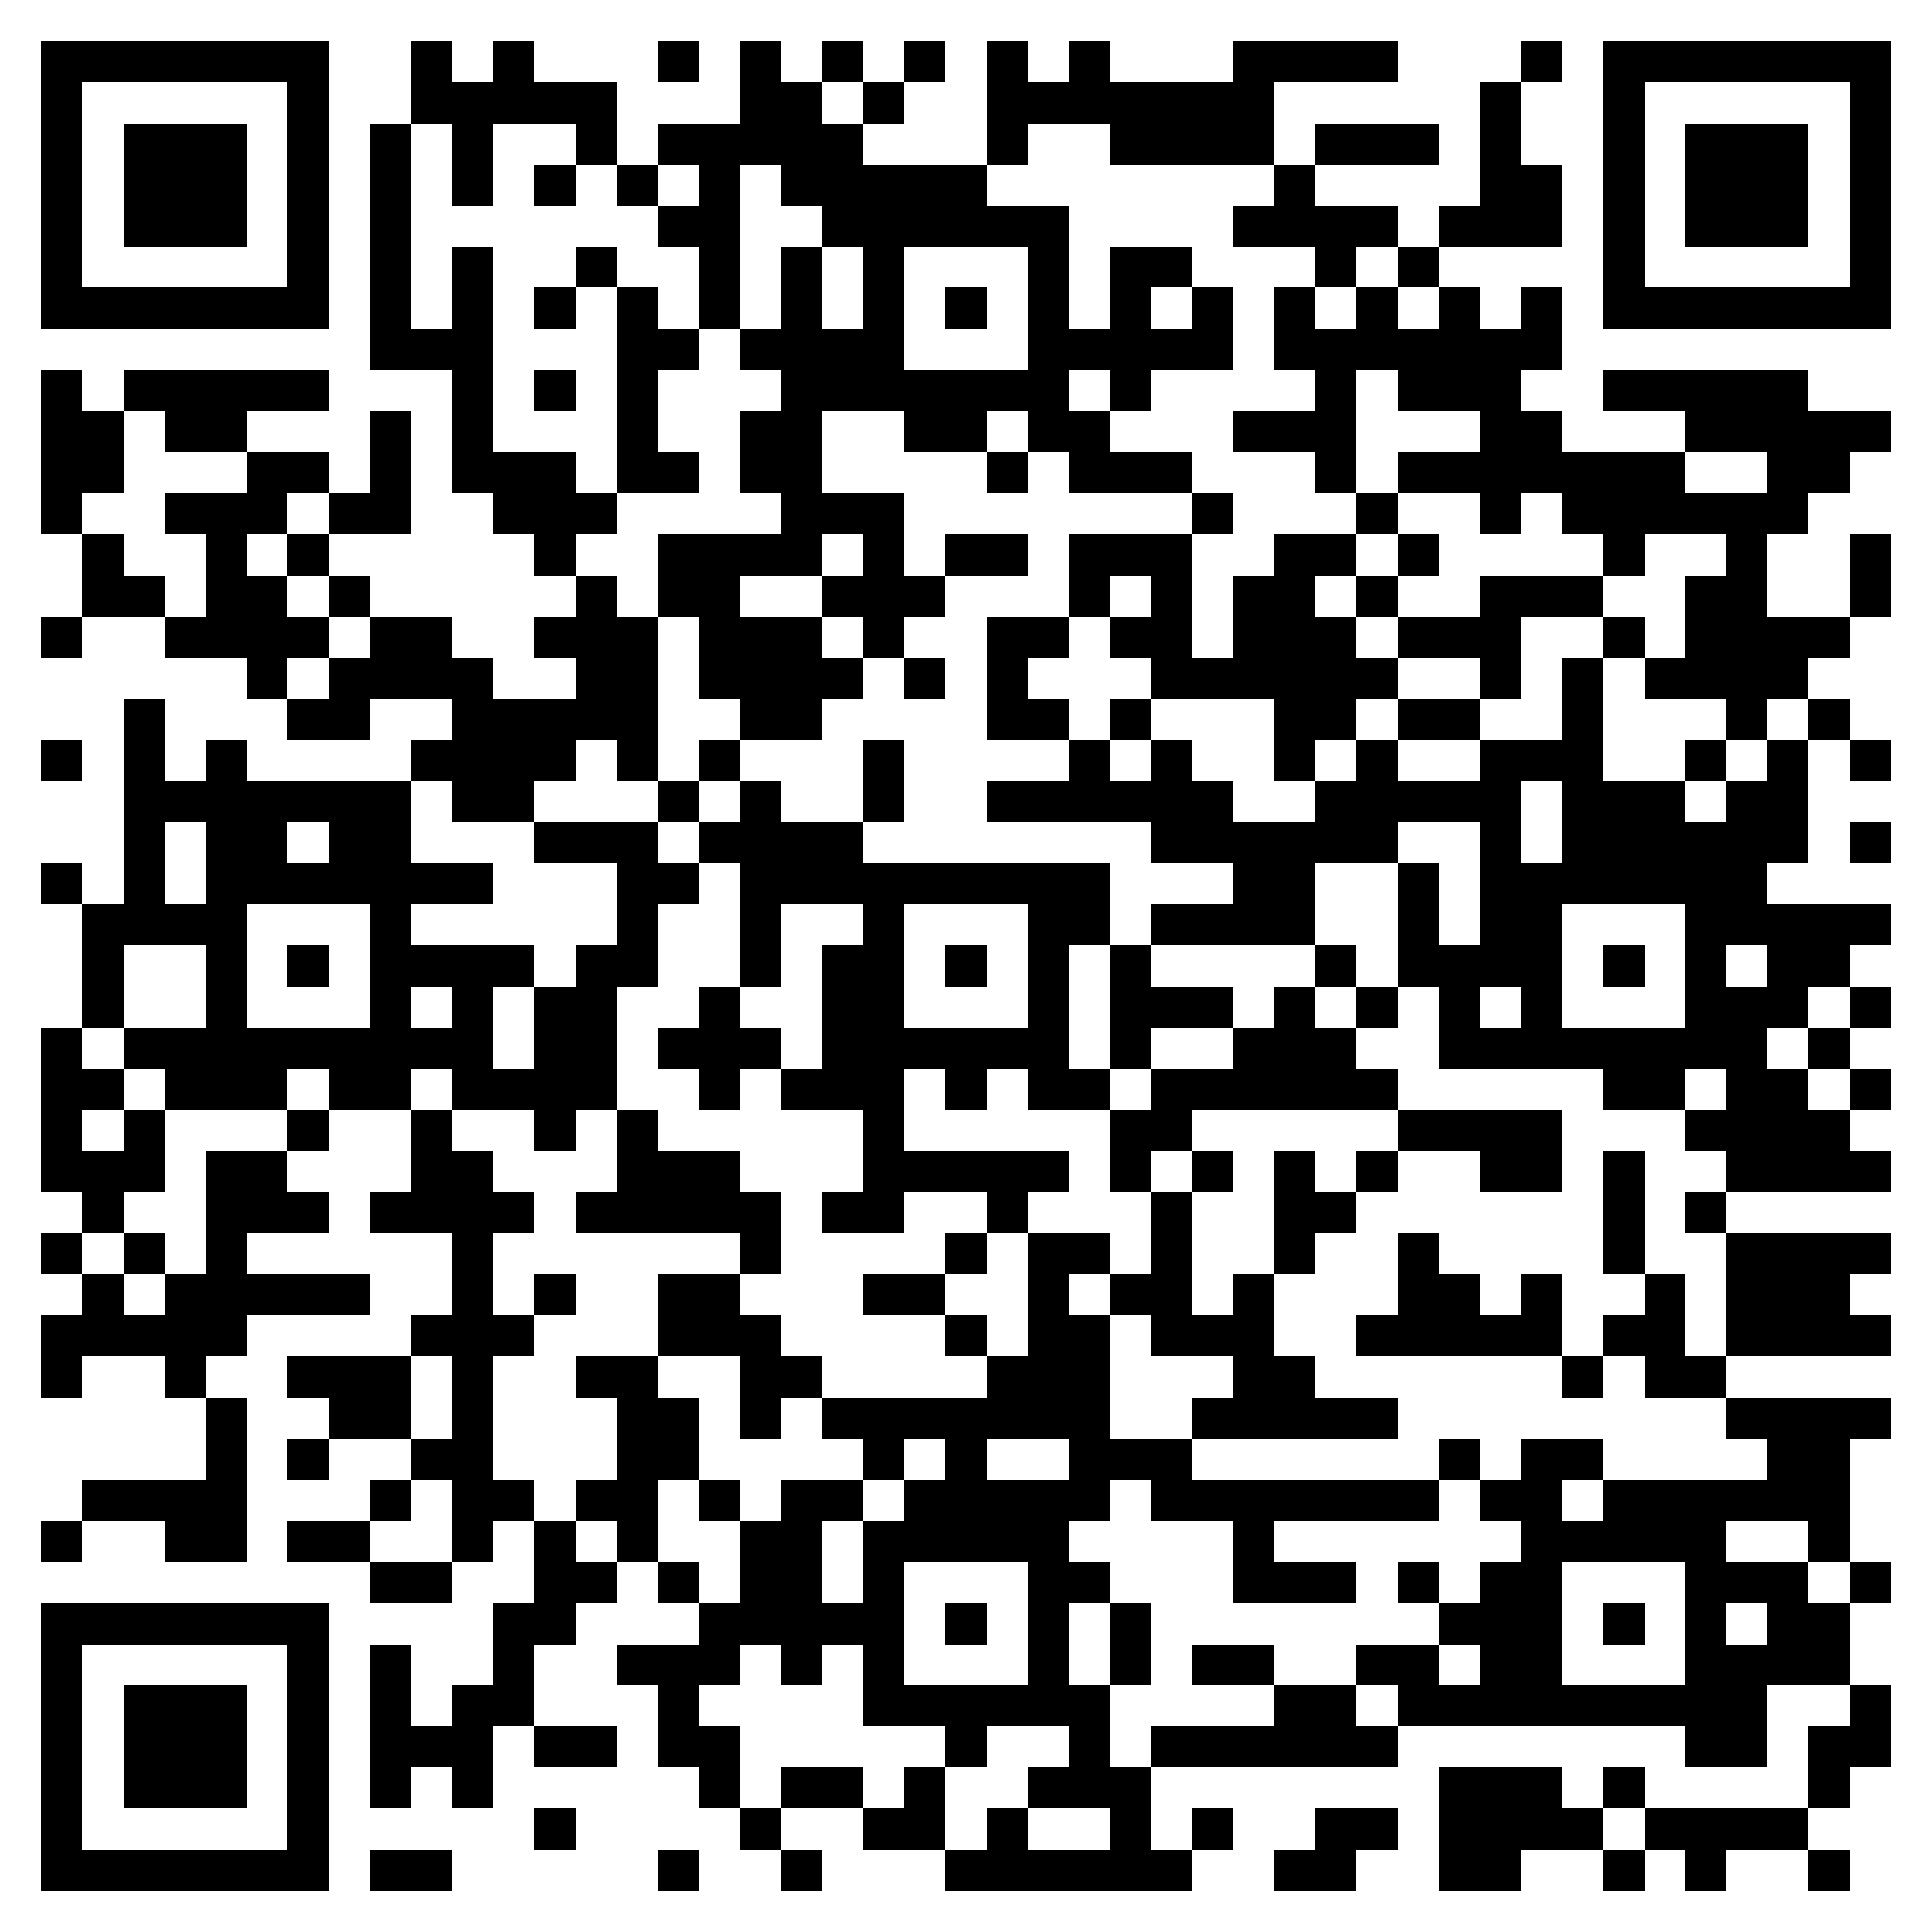 <svg xmlns="http://www.w3.org/2000/svg" viewBox="0 0 47 47" shape-rendering="crispEdges"><path fill="#ffffff" d="M0 0h47v47H0z"/><path stroke="#000000" d="M1 1.5h7m2 0h1m1 0h1m3 0h1m1 0h1m1 0h1m1 0h1m1 0h1m1 0h1m3 0h4m3 0h1m1 0h7M1 2.5h1m5 0h1m2 0h5m3 0h2m1 0h1m2 0h7m5 0h1m2 0h1m5 0h1M1 3.5h1m1 0h3m1 0h1m1 0h1m1 0h1m2 0h1m1 0h5m3 0h1m2 0h4m1 0h3m1 0h1m2 0h1m1 0h3m1 0h1M1 4.5h1m1 0h3m1 0h1m1 0h1m1 0h1m1 0h1m1 0h1m1 0h1m1 0h5m7 0h1m4 0h2m1 0h1m1 0h3m1 0h1M1 5.5h1m1 0h3m1 0h1m1 0h1m6 0h2m2 0h6m4 0h4m1 0h3m1 0h1m1 0h3m1 0h1M1 6.5h1m5 0h1m1 0h1m1 0h1m2 0h1m2 0h1m1 0h1m1 0h1m3 0h1m1 0h2m3 0h1m1 0h1m4 0h1m5 0h1M1 7.5h7m1 0h1m1 0h1m1 0h1m1 0h1m1 0h1m1 0h1m1 0h1m1 0h1m1 0h1m1 0h1m1 0h1m1 0h1m1 0h1m1 0h1m1 0h1m1 0h7M9 8.5h3m3 0h2m1 0h4m3 0h5m1 0h7M1 9.5h1m1 0h5m3 0h1m1 0h1m1 0h1m3 0h7m1 0h1m4 0h1m1 0h3m2 0h5M1 10.5h2m1 0h2m3 0h1m1 0h1m3 0h1m2 0h2m2 0h2m1 0h2m3 0h3m3 0h2m3 0h5M1 11.5h2m3 0h2m1 0h1m1 0h3m1 0h2m1 0h2m4 0h1m1 0h3m3 0h1m1 0h7m2 0h2M1 12.5h1m2 0h3m1 0h2m2 0h3m4 0h3m7 0h1m3 0h1m2 0h1m1 0h6M2 13.5h1m2 0h1m1 0h1m5 0h1m2 0h4m1 0h1m1 0h2m1 0h3m2 0h2m1 0h1m4 0h1m2 0h1m2 0h1M2 14.5h2m1 0h2m1 0h1m5 0h1m1 0h2m2 0h3m3 0h1m1 0h1m1 0h2m1 0h1m2 0h3m2 0h2m2 0h1M1 15.5h1m2 0h4m1 0h2m2 0h3m1 0h3m1 0h1m2 0h2m1 0h2m1 0h3m1 0h3m2 0h1m1 0h4M6 16.5h1m1 0h4m2 0h2m1 0h4m1 0h1m1 0h1m3 0h6m2 0h1m1 0h1m1 0h4M3 17.5h1m3 0h2m2 0h5m2 0h2m4 0h2m1 0h1m3 0h2m1 0h2m2 0h1m3 0h1m1 0h1M1 18.5h1m1 0h1m1 0h1m4 0h4m1 0h1m1 0h1m3 0h1m4 0h1m1 0h1m2 0h1m1 0h1m2 0h3m2 0h1m1 0h1m1 0h1M3 19.5h7m1 0h2m3 0h1m1 0h1m2 0h1m2 0h6m2 0h5m1 0h3m1 0h2M3 20.5h1m1 0h2m1 0h2m3 0h3m1 0h4m7 0h6m2 0h1m1 0h6m1 0h1M1 21.5h1m1 0h1m1 0h7m3 0h2m1 0h9m3 0h2m2 0h1m1 0h7M2 22.5h4m3 0h1m5 0h1m2 0h1m2 0h1m3 0h2m1 0h4m2 0h1m1 0h2m3 0h5M2 23.5h1m2 0h1m1 0h1m1 0h4m1 0h2m2 0h1m1 0h2m1 0h1m1 0h1m1 0h1m4 0h1m1 0h4m1 0h1m1 0h1m1 0h2M2 24.5h1m2 0h1m3 0h1m1 0h1m1 0h2m2 0h1m2 0h2m3 0h1m1 0h3m1 0h1m1 0h1m1 0h1m1 0h1m3 0h3m1 0h1M1 25.5h1m1 0h9m1 0h2m1 0h3m1 0h6m1 0h1m2 0h3m2 0h8m1 0h1M1 26.5h2m1 0h3m1 0h2m1 0h4m2 0h1m1 0h3m1 0h1m1 0h2m1 0h6m5 0h2m1 0h2m1 0h1M1 27.5h1m1 0h1m3 0h1m2 0h1m2 0h1m1 0h1m5 0h1m5 0h2m5 0h4m3 0h4M1 28.5h3m1 0h2m3 0h2m3 0h3m3 0h5m1 0h1m1 0h1m1 0h1m1 0h1m2 0h2m1 0h1m2 0h4M2 29.5h1m2 0h3m1 0h4m1 0h5m1 0h2m2 0h1m3 0h1m2 0h2m6 0h1m1 0h1M1 30.5h1m1 0h1m1 0h1m5 0h1m6 0h1m4 0h1m1 0h2m1 0h1m2 0h1m2 0h1m4 0h1m2 0h4M2 31.5h1m1 0h5m2 0h1m1 0h1m2 0h2m3 0h2m2 0h1m1 0h2m1 0h1m3 0h2m1 0h1m2 0h1m1 0h3M1 32.5h5m4 0h3m3 0h3m4 0h1m1 0h2m1 0h3m2 0h5m1 0h2m1 0h4M1 33.5h1m2 0h1m2 0h3m1 0h1m2 0h2m2 0h2m4 0h3m3 0h2m6 0h1m1 0h2M5 34.5h1m2 0h2m1 0h1m3 0h2m1 0h1m1 0h7m2 0h5m8 0h4M5 35.5h1m1 0h1m2 0h2m3 0h2m4 0h1m1 0h1m2 0h3m6 0h1m1 0h2m4 0h2M2 36.5h4m3 0h1m1 0h2m1 0h2m1 0h1m1 0h2m1 0h5m1 0h7m1 0h2m1 0h6M1 37.5h1m2 0h2m1 0h2m2 0h1m1 0h1m1 0h1m2 0h2m1 0h5m4 0h1m6 0h5m2 0h1M9 38.5h2m2 0h2m1 0h1m1 0h2m1 0h1m3 0h2m3 0h3m1 0h1m1 0h2m3 0h3m1 0h1M1 39.5h7m4 0h2m3 0h5m1 0h1m1 0h1m1 0h1m7 0h3m1 0h1m1 0h1m1 0h2M1 40.5h1m5 0h1m1 0h1m2 0h1m2 0h3m1 0h1m1 0h1m3 0h1m1 0h1m1 0h2m2 0h2m1 0h2m3 0h4M1 41.5h1m1 0h3m1 0h1m1 0h1m1 0h2m3 0h1m4 0h6m4 0h2m1 0h9m2 0h1M1 42.5h1m1 0h3m1 0h1m1 0h3m1 0h2m1 0h2m5 0h1m2 0h1m1 0h6m7 0h2m1 0h2M1 43.5h1m1 0h3m1 0h1m1 0h1m1 0h1m5 0h1m1 0h2m1 0h1m2 0h3m7 0h3m1 0h1m4 0h1M1 44.5h1m5 0h1m5 0h1m4 0h1m2 0h2m1 0h1m2 0h1m1 0h1m2 0h2m1 0h4m1 0h4M1 45.5h7m1 0h2m5 0h1m2 0h1m3 0h6m2 0h2m2 0h2m2 0h1m1 0h1m2 0h1"/></svg>
